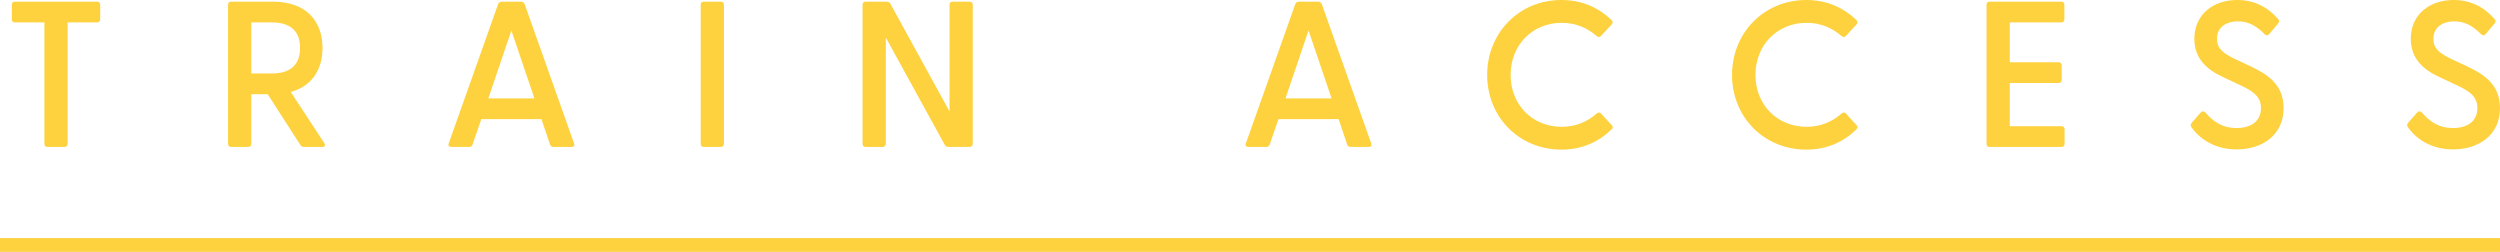 <?xml version="1.0" encoding="UTF-8"?><svg id="b" xmlns="http://www.w3.org/2000/svg" width="361.402" height="36.412" viewBox="0 0 361.402 36.412"><defs><style>.d{fill:none;stroke:#fdd23e;stroke-miterlimit:10;stroke-width:2px;}.e{fill:#fdd23e;stroke-width:0px;}</style></defs><g id="c"><path class="e" d="M6.42,20.789V3.24H2.13c-.27,0-.42-.18-.42-.45V.69c0-.27.15-.45.42-.45h11.909c.271,0,.45.18.45.45v2.1c0,.27-.18.45-.45.45h-4.26v17.549c0,.27-.18.45-.449.45h-2.49c-.271,0-.42-.18-.42-.45Z"/><path class="e" d="M43.409,20.939l-4.709-7.32h-2.37v7.169c0,.27-.18.45-.45.45h-2.49c-.27,0-.42-.18-.42-.45V.69c0-.27.15-.45.42-.45h6.061c4.77,0,7.169,2.76,7.169,6.689,0,3.15-1.529,5.52-4.59,6.36l4.86,7.41c.21.33.06.54-.3.54h-2.641c-.239,0-.42-.09-.54-.3ZM39.3,10.62c2.22,0,4.08-.87,4.08-3.69s-1.86-3.689-4.08-3.689h-2.97v7.379h2.97Z"/><path class="e" d="M75.846.6l7.14,20.129c.12.3-.03.51-.36.51h-2.609c-.24,0-.42-.09-.51-.36l-1.23-3.66h-8.699l-1.26,3.66c-.091.27-.24.36-.511.36h-2.579c-.33,0-.48-.21-.36-.51L72.006.6c.09-.24.3-.36.54-.36h2.729c.24,0,.48.12.57.36ZM77.256,14.22l-3.33-9.81-3.33,9.81h6.66Z"/><path class="e" d="M101.294,20.789V.69c0-.27.15-.45.42-.45h2.49c.271,0,.45.18.45.45v20.099c0,.27-.18.45-.45.45h-2.49c-.27,0-.42-.18-.42-.45Z"/><path class="e" d="M136.573,20.939l-8.52-15.51v15.359c0,.27-.18.45-.45.45h-2.49c-.27,0-.42-.18-.42-.45V.69c0-.27.15-.45.42-.45h3.061c.239,0,.42.09.54.3l8.55,15.569V.69c0-.27.149-.45.42-.45h2.489c.271,0,.45.18.45.45v20.099c0,.27-.18.45-.45.45h-3.06c-.24,0-.42-.09-.54-.3Z"/><path class="e" d="M191.083.6l7.14,20.129c.12.3-.03.51-.36.51h-2.609c-.24,0-.42-.09-.51-.36l-1.23-3.66h-8.699l-1.26,3.66c-.091.27-.24.36-.511.36h-2.579c-.33,0-.48-.21-.36-.51l7.14-20.129c.09-.24.3-.36.54-.36h2.729c.24,0,.48.12.57.36ZM192.493,14.22l-3.33-9.81-3.33,9.81h6.66Z"/><path class="e" d="M214.986,10.83c0-6.12,4.649-10.83,10.739-10.83,2.97,0,5.37,1.11,7.229,2.88.211.21.24.42.03.66l-1.529,1.65c-.181.21-.391.21-.631.03-1.38-1.2-3.029-1.92-5.069-1.92-4.2,0-7.38,3.18-7.38,7.53s3.18,7.5,7.38,7.5c2.04,0,3.689-.72,5.069-1.92.24-.21.45-.18.631,0l1.529,1.68c.24.21.181.42-.03.63-1.859,1.8-4.26,2.91-7.229,2.91-6.09,0-10.739-4.68-10.739-10.8Z"/><path class="e" d="M250.383,10.83c0-6.12,4.649-10.83,10.739-10.83,2.97,0,5.37,1.11,7.229,2.88.211.21.24.42.03.66l-1.529,1.65c-.181.21-.391.21-.631.03-1.38-1.2-3.029-1.92-5.069-1.92-4.2,0-7.38,3.18-7.38,7.53s3.18,7.5,7.38,7.5c2.04,0,3.689-.72,5.069-1.92.24-.21.45-.18.631,0l1.529,1.68c.24.21.181.42-.03.63-1.859,1.8-4.26,2.91-7.229,2.91-6.09,0-10.739-4.68-10.739-10.8Z"/><path class="e" d="M287.178,20.789V.69c0-.27.15-.45.42-.45h10.41c.27,0,.42.18.42.45v2.1c0,.27-.15.45-.42.45h-7.47v5.76h7.05c.27,0,.45.18.45.45v2.13c0,.27-.181.42-.45.42h-7.05v6.24h7.47c.27,0,.45.18.45.45v2.1c0,.27-.181.45-.45.45h-10.41c-.27,0-.42-.18-.42-.45Z"/><path class="e" d="M316.797,18.389c-.15-.21-.15-.42.06-.66l1.26-1.44c.24-.27.48-.24.69-.03,1.229,1.41,2.52,2.25,4.5,2.25,2.189,0,3.54-1.05,3.54-2.88,0-1.8-1.32-2.52-3.09-3.36l-2.551-1.2c-2.22-1.05-3.989-2.64-3.989-5.46,0-3.54,2.76-5.61,6.18-5.61,2.46,0,4.38.99,5.91,2.73.239.24.21.45,0,.69l-1.23,1.47c-.21.27-.45.27-.689.06-1.23-1.23-2.37-1.86-3.87-1.86-1.771,0-3.03.9-3.03,2.52,0,1.38.84,2.07,2.58,2.91l2.31,1.08c2.37,1.14,4.74,2.58,4.74,6.03,0,3.93-3.12,5.97-6.78,5.97-3.149,0-5.339-1.5-6.539-3.21Z"/><path class="e" d="M348.083,18.389c-.15-.21-.15-.42.06-.66l1.26-1.44c.24-.27.48-.24.69-.03,1.229,1.41,2.52,2.25,4.5,2.25,2.189,0,3.54-1.05,3.54-2.88,0-1.8-1.32-2.52-3.09-3.36l-2.551-1.2c-2.22-1.05-3.989-2.64-3.989-5.46,0-3.54,2.76-5.61,6.18-5.61,2.46,0,4.38.99,5.91,2.73.239.24.21.45,0,.69l-1.23,1.47c-.21.27-.45.27-.689.06-1.23-1.23-2.37-1.86-3.87-1.86-1.771,0-3.03.9-3.03,2.52,0,1.38.84,2.07,2.58,2.91l2.31,1.08c2.37,1.14,4.74,2.58,4.74,6.03,0,3.93-3.12,5.97-6.779,5.97-3.15,0-5.34-1.5-6.54-3.21Z"/><line class="d" y1="35.412" x2="361.402" y2="35.412"/></g></svg>